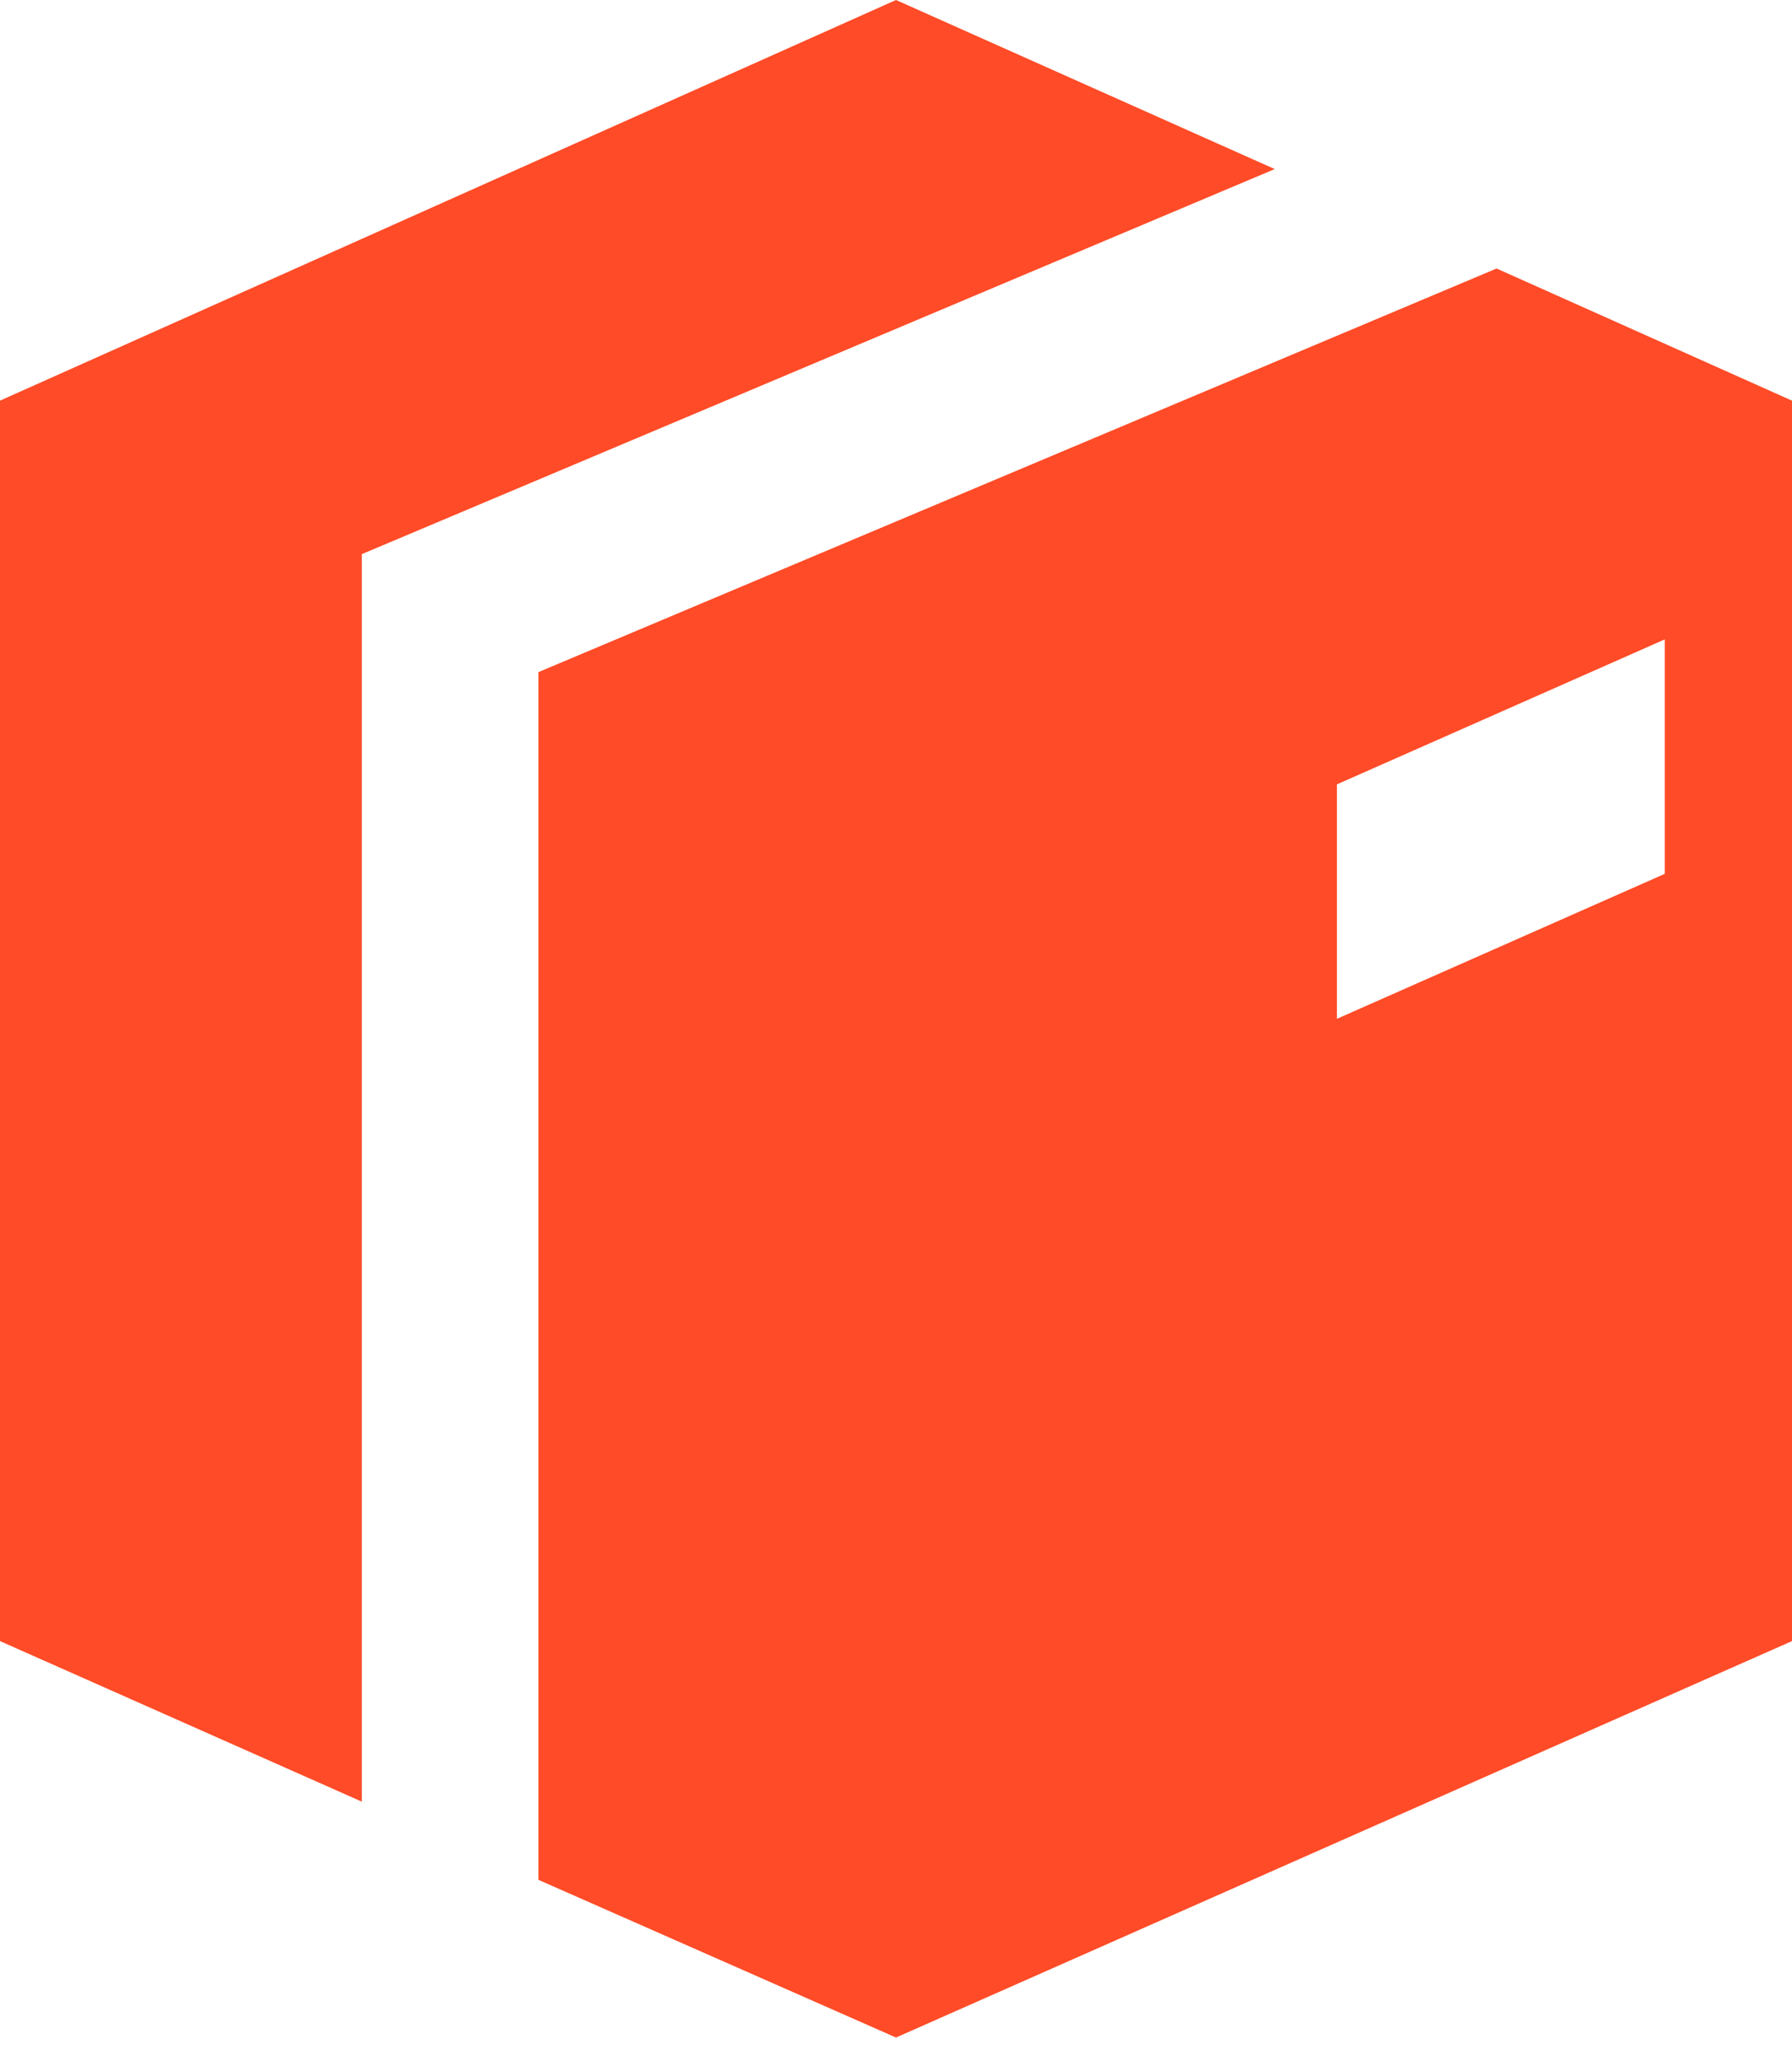 <svg xmlns="http://www.w3.org/2000/svg" fill="none" viewBox="0 0 20 23" height="23" width="20">
<g clip-path="url(#clip0_1_406)">
<path fill="#FF4B27" d="M10 0L0 4.469V18.305L4.038 20.096V6.181L14.227 1.886L10 0ZM16.703 2.995L6.009 7.497V20.968L10 22.727L20 18.305V4.469L16.703 2.995ZM18.58 9.747L14.921 11.364V8.749L18.58 7.132V9.747Z"></path>
</g>
<defs>
<clipPath id="clip0_1_406">
<rect fill="white" height="22.727" width="20"></rect>
</clipPath>
</defs>
</svg>
